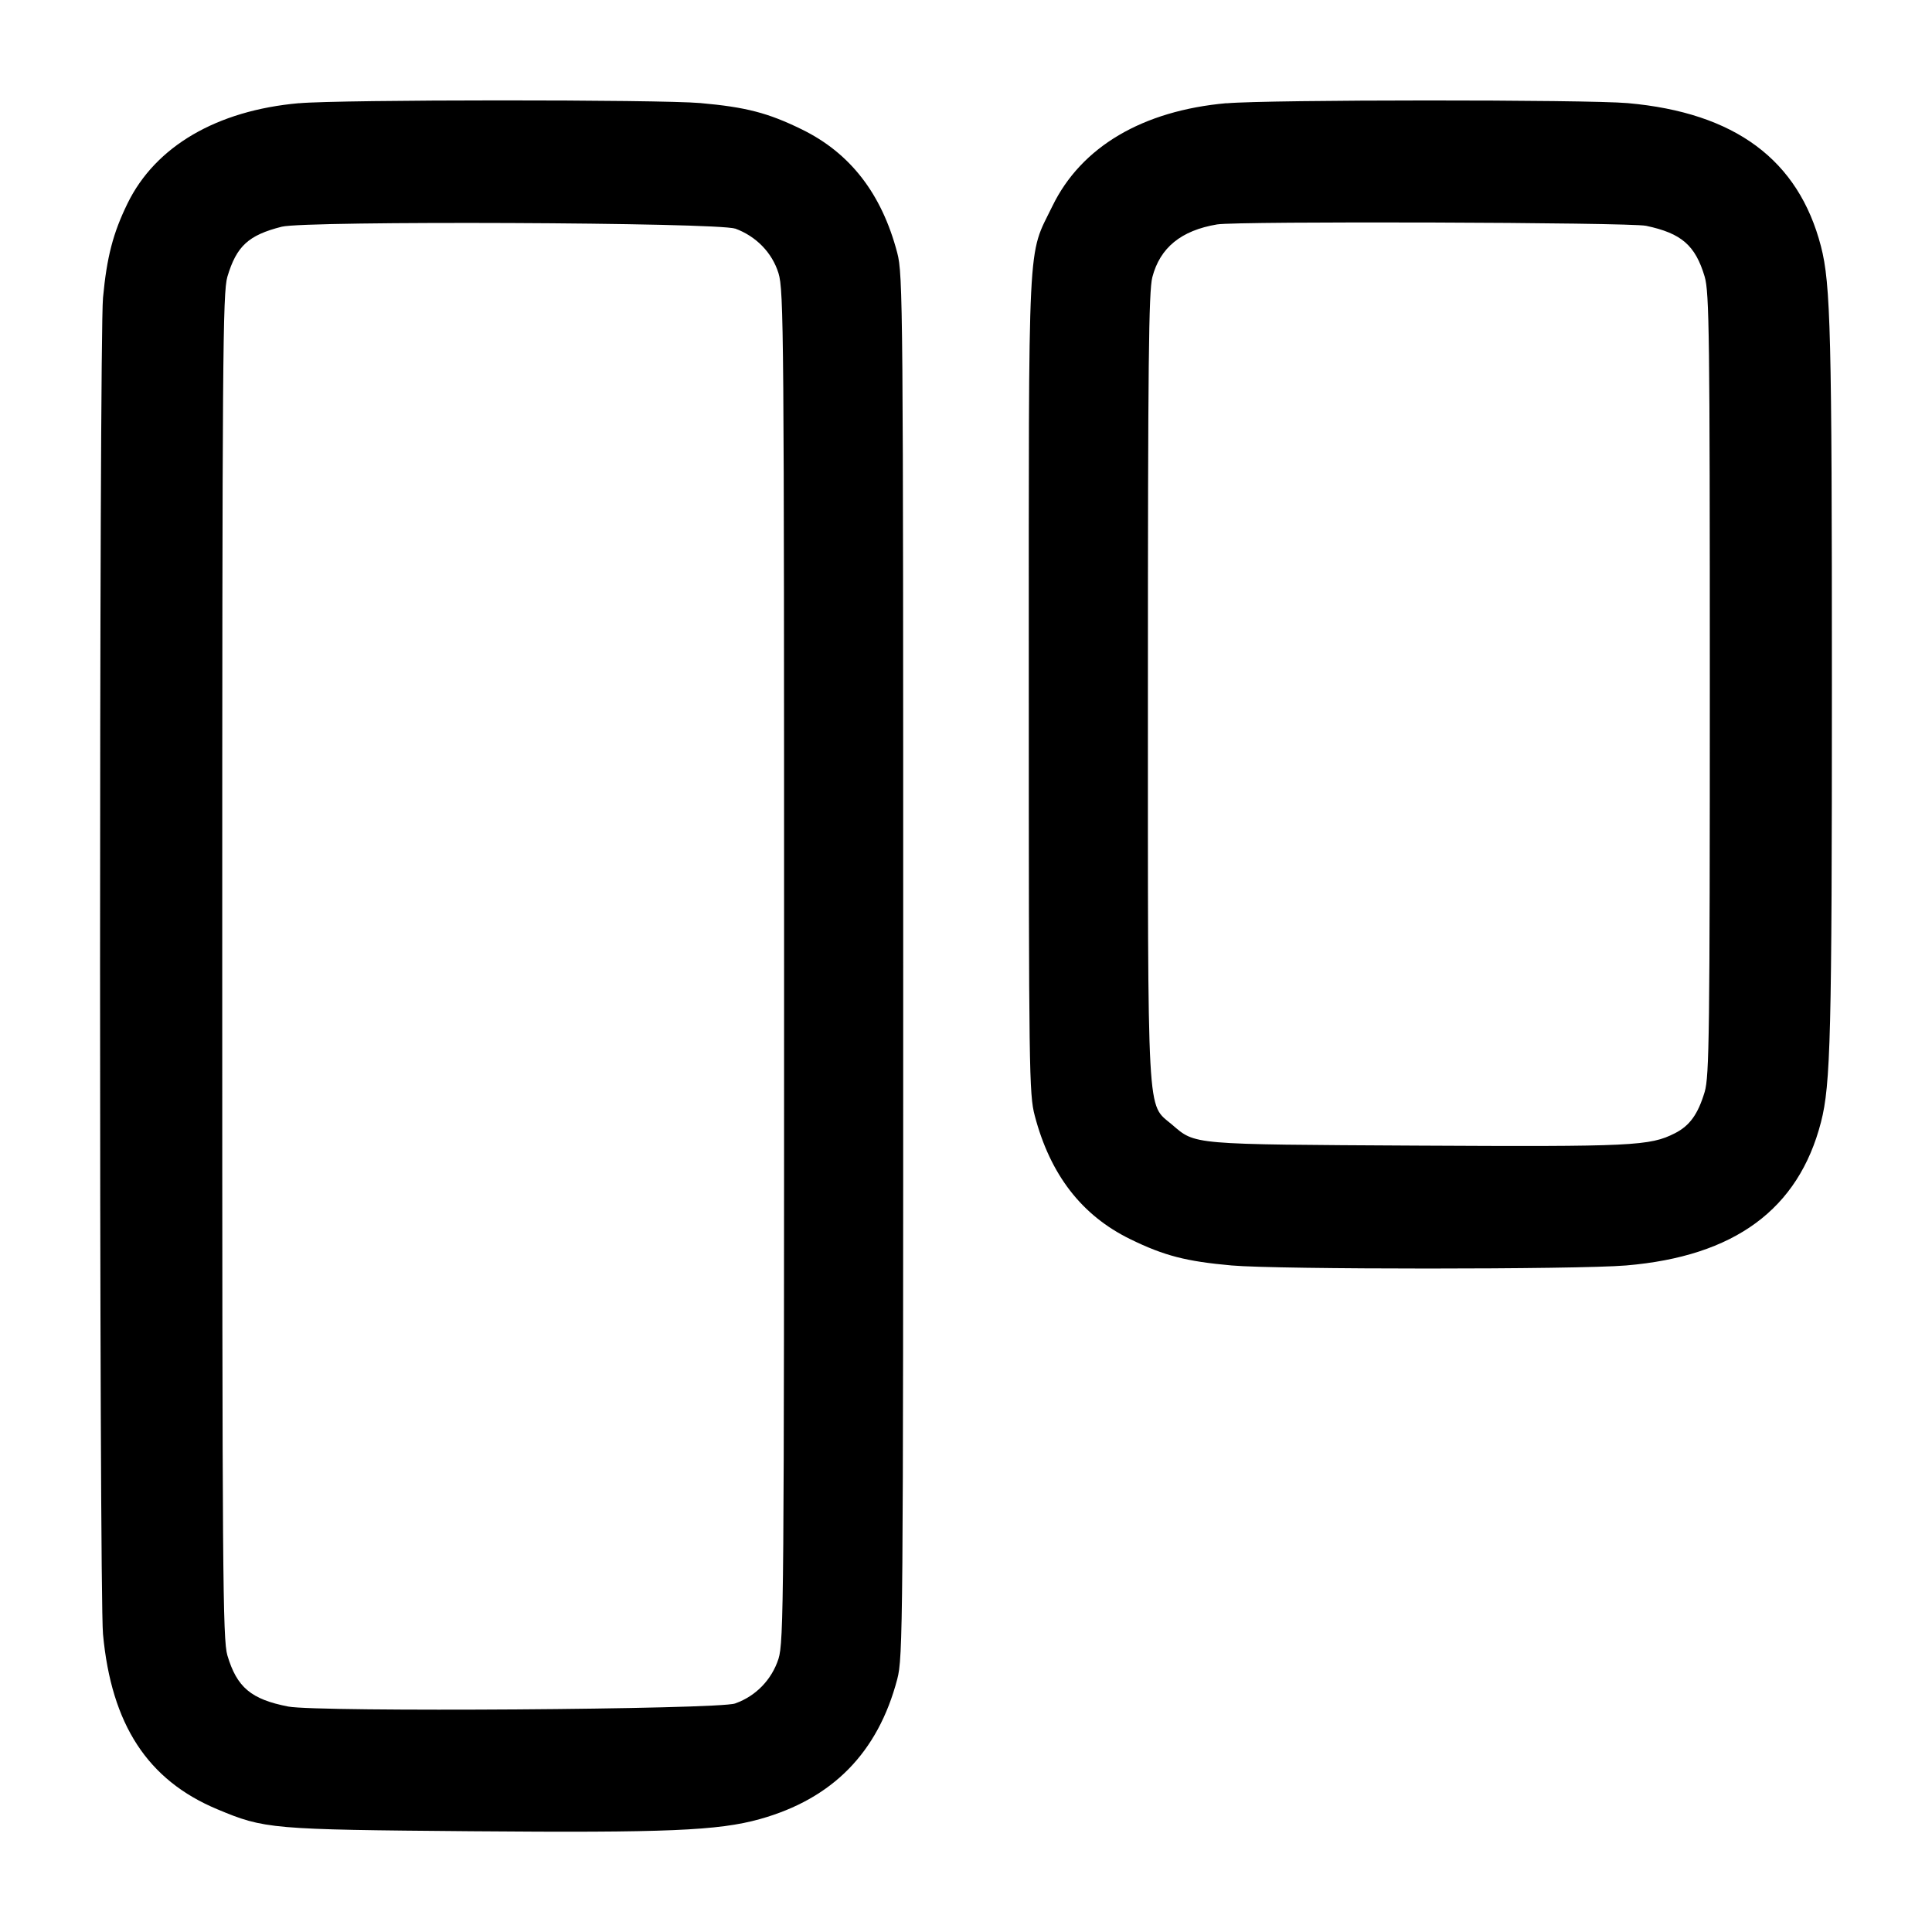 <!-- Generated by IcoMoon.io -->
<svg version="1.1" xmlns="http://www.w3.org/2000/svg" width="32" height="32" viewBox="0 0 32 32">
<title>kanban</title>
<path d="M4.952 1.709c-1.363 0.121-2.377 0.715-2.839 1.659-0.241 0.493-0.344 0.889-0.407 1.565-0.065 0.705-0.065 21.428 0 22.133 0.139 1.499 0.739 2.419 1.893 2.901 0.783 0.328 0.884 0.336 4.203 0.364 3.237 0.027 4.096-0.009 4.783-0.201 1.204-0.336 1.956-1.101 2.276-2.317 0.095-0.357 0.099-0.863 0.099-11.813s-0.004-11.456-0.099-11.813c-0.257-0.979-0.78-1.653-1.581-2.044-0.561-0.275-0.928-0.369-1.68-0.436-0.679-0.060-5.963-0.059-6.648 0.003zM20.315 1.709c-1.392 0.124-2.407 0.724-2.884 1.705-0.417 0.857-0.391 0.327-0.391 7.919 0 6.415 0.005 6.793 0.099 7.147 0.257 0.979 0.78 1.653 1.581 2.044 0.561 0.275 0.928 0.369 1.68 0.436 0.756 0.068 5.732 0.068 6.533 0 1.795-0.151 2.855-0.929 3.228-2.373 0.161-0.623 0.181-1.448 0.181-7.253s-0.020-6.631-0.181-7.253c-0.372-1.435-1.424-2.215-3.201-2.373-0.677-0.060-5.963-0.059-6.645 0.003zM12.175 3.785c0.349 0.128 0.613 0.399 0.719 0.739 0.088 0.284 0.093 0.968 0.093 11.476s-0.005 11.192-0.093 11.476c-0.113 0.347-0.376 0.616-0.711 0.736l-0.008 0.003c-0.273 0.1-6.909 0.145-7.4 0.051-0.616-0.12-0.851-0.317-1.009-0.848-0.077-0.263-0.085-1.339-0.085-11.417s0.008-11.155 0.085-11.417c0.152-0.508 0.348-0.689 0.901-0.829 0.403-0.101 7.224-0.072 7.508 0.032zM27.264 3.74c0.587 0.124 0.816 0.323 0.971 0.843 0.076 0.26 0.085 0.964 0.085 6.751s-0.009 6.491-0.085 6.751c-0.111 0.369-0.247 0.56-0.493 0.685-0.415 0.211-0.693 0.224-4.275 0.205-3.772-0.021-3.661-0.012-4.055-0.348-0.421-0.361-0.399 0.059-0.399-7.267 0-5.347 0.013-6.531 0.073-6.768 0.127-0.489 0.476-0.775 1.073-0.875 0.331-0.056 6.833-0.035 7.104 0.023z"></path>
</svg>
